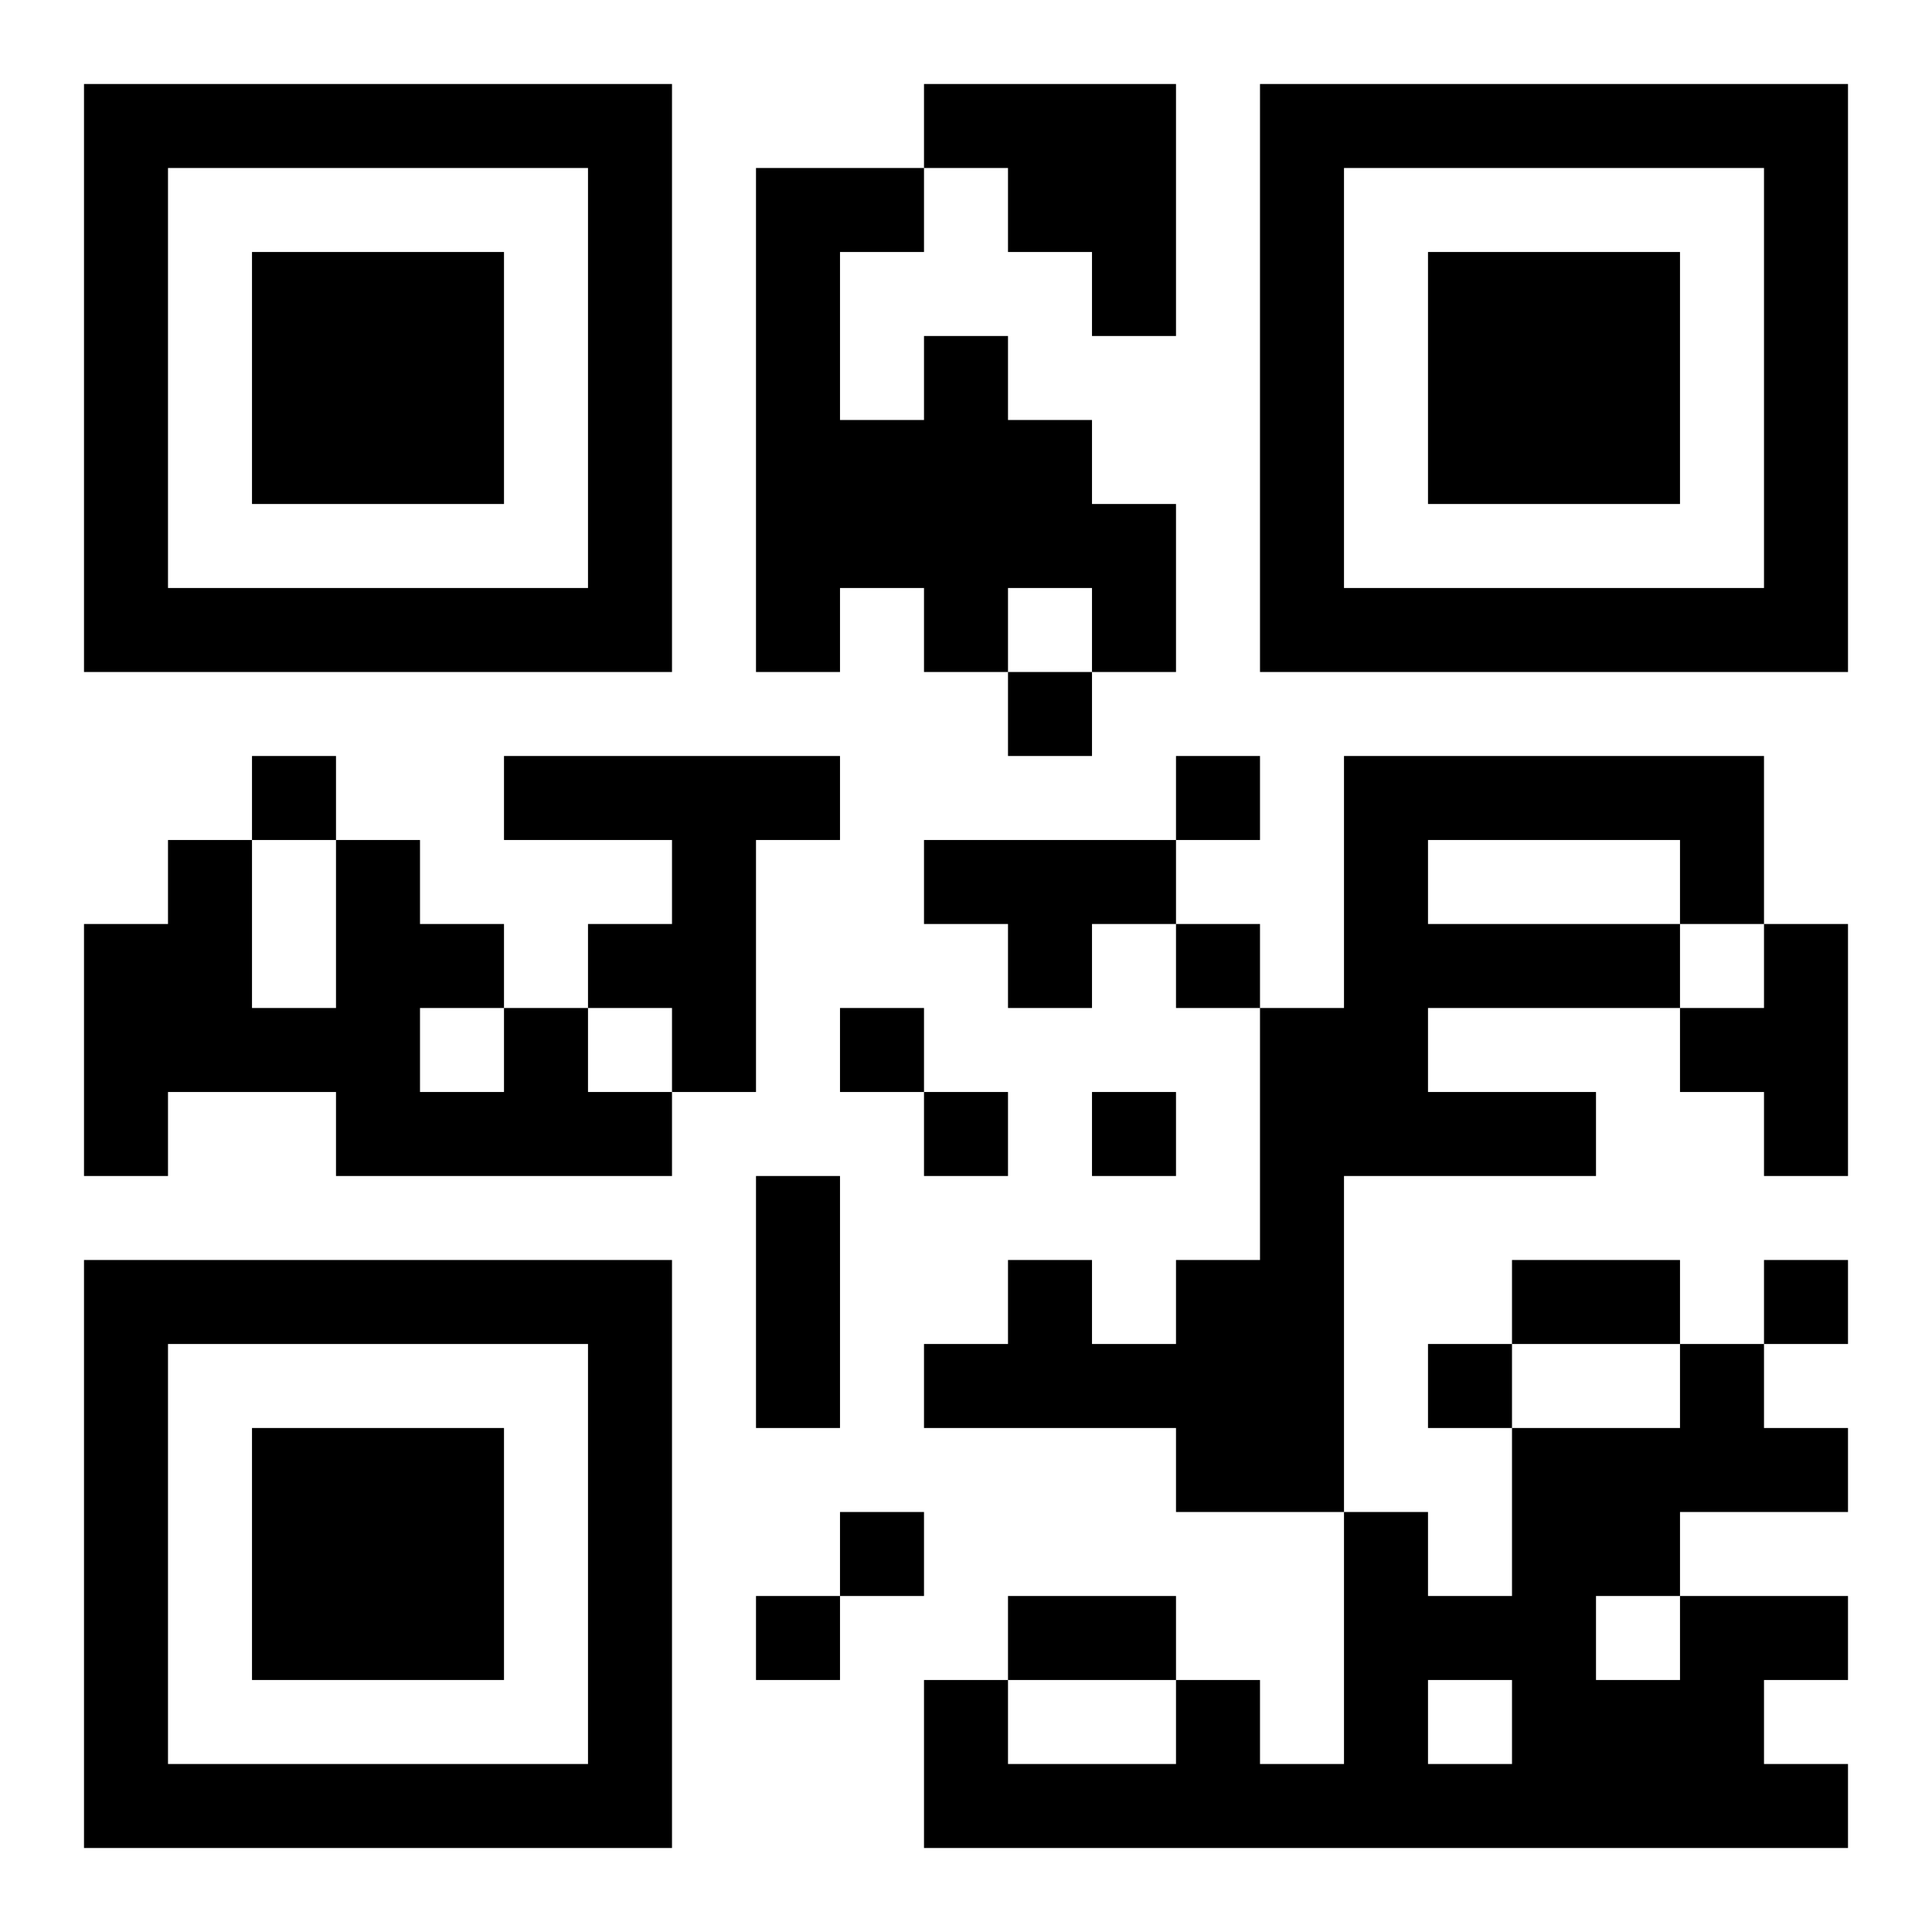 <?xml version="1.0" encoding="UTF-8"?>
<!DOCTYPE svg PUBLIC "-//W3C//DTD SVG 1.1//EN" "http://www.w3.org/Graphics/SVG/1.1/DTD/svg11.dtd">
<svg xmlns="http://www.w3.org/2000/svg" version="1.1" viewBox="0 0 23 23" stroke="none">
	<rect width="100%" height="100%" fill="#ffffff"/>
	<path d="M1,1h7v1h-7z M11,1h3v1h-3z M15,1h7v1h-7z M1,2h1v6h-1z M7,2h1v6h-1z M9,2h1v6h-1z M10,2h1v1h-1z M12,2h2v1h-2z M15,2h1v6h-1z M21,2h1v6h-1z M3,3h3v3h-3z M13,3h1v1h-1z M17,3h3v3h-3z M11,4h1v4h-1z M10,5h1v2h-1z M12,5h1v2h-1z M13,6h1v2h-1z M2,7h5v1h-5z M16,7h5v1h-5z M12,8h1v1h-1z M3,9h1v1h-1z M6,9h4v1h-4z M14,9h1v1h-1z M16,9h5v1h-5z M2,10h1v3h-1z M4,10h1v4h-1z M8,10h1v3h-1z M11,10h3v1h-3z M16,10h1v4h-1z M20,10h1v1h-1z M1,11h1v3h-1z M5,11h1v1h-1z M7,11h1v1h-1z M12,11h1v1h-1z M14,11h1v1h-1z M17,11h3v1h-3z M21,11h1v3h-1z M3,12h1v1h-1z M6,12h1v2h-1z M10,12h1v1h-1z M15,12h1v6h-1z M20,12h1v1h-1z M5,13h1v1h-1z M7,13h1v1h-1z M11,13h1v1h-1z M13,13h1v1h-1z M17,13h2v1h-2z M9,14h1v3h-1z M1,15h7v1h-7z M12,15h1v2h-1z M14,15h1v3h-1z M18,15h2v1h-2z M21,15h1v1h-1z M1,16h1v6h-1z M7,16h1v6h-1z M11,16h1v1h-1z M13,16h1v1h-1z M17,16h1v1h-1z M20,16h1v2h-1z M3,17h3v3h-3z M18,17h1v5h-1z M19,17h1v2h-1z M21,17h1v1h-1z M10,18h1v1h-1z M16,18h1v4h-1z M9,19h1v1h-1z M12,19h2v1h-2z M17,19h1v1h-1z M20,19h1v3h-1z M21,19h1v1h-1z M11,20h1v2h-1z M14,20h1v2h-1z M19,20h1v2h-1z M2,21h5v1h-5z M12,21h2v1h-2z M15,21h1v1h-1z M17,21h1v1h-1z M21,21h1v1h-1z" fill="#000000"/>
</svg>
